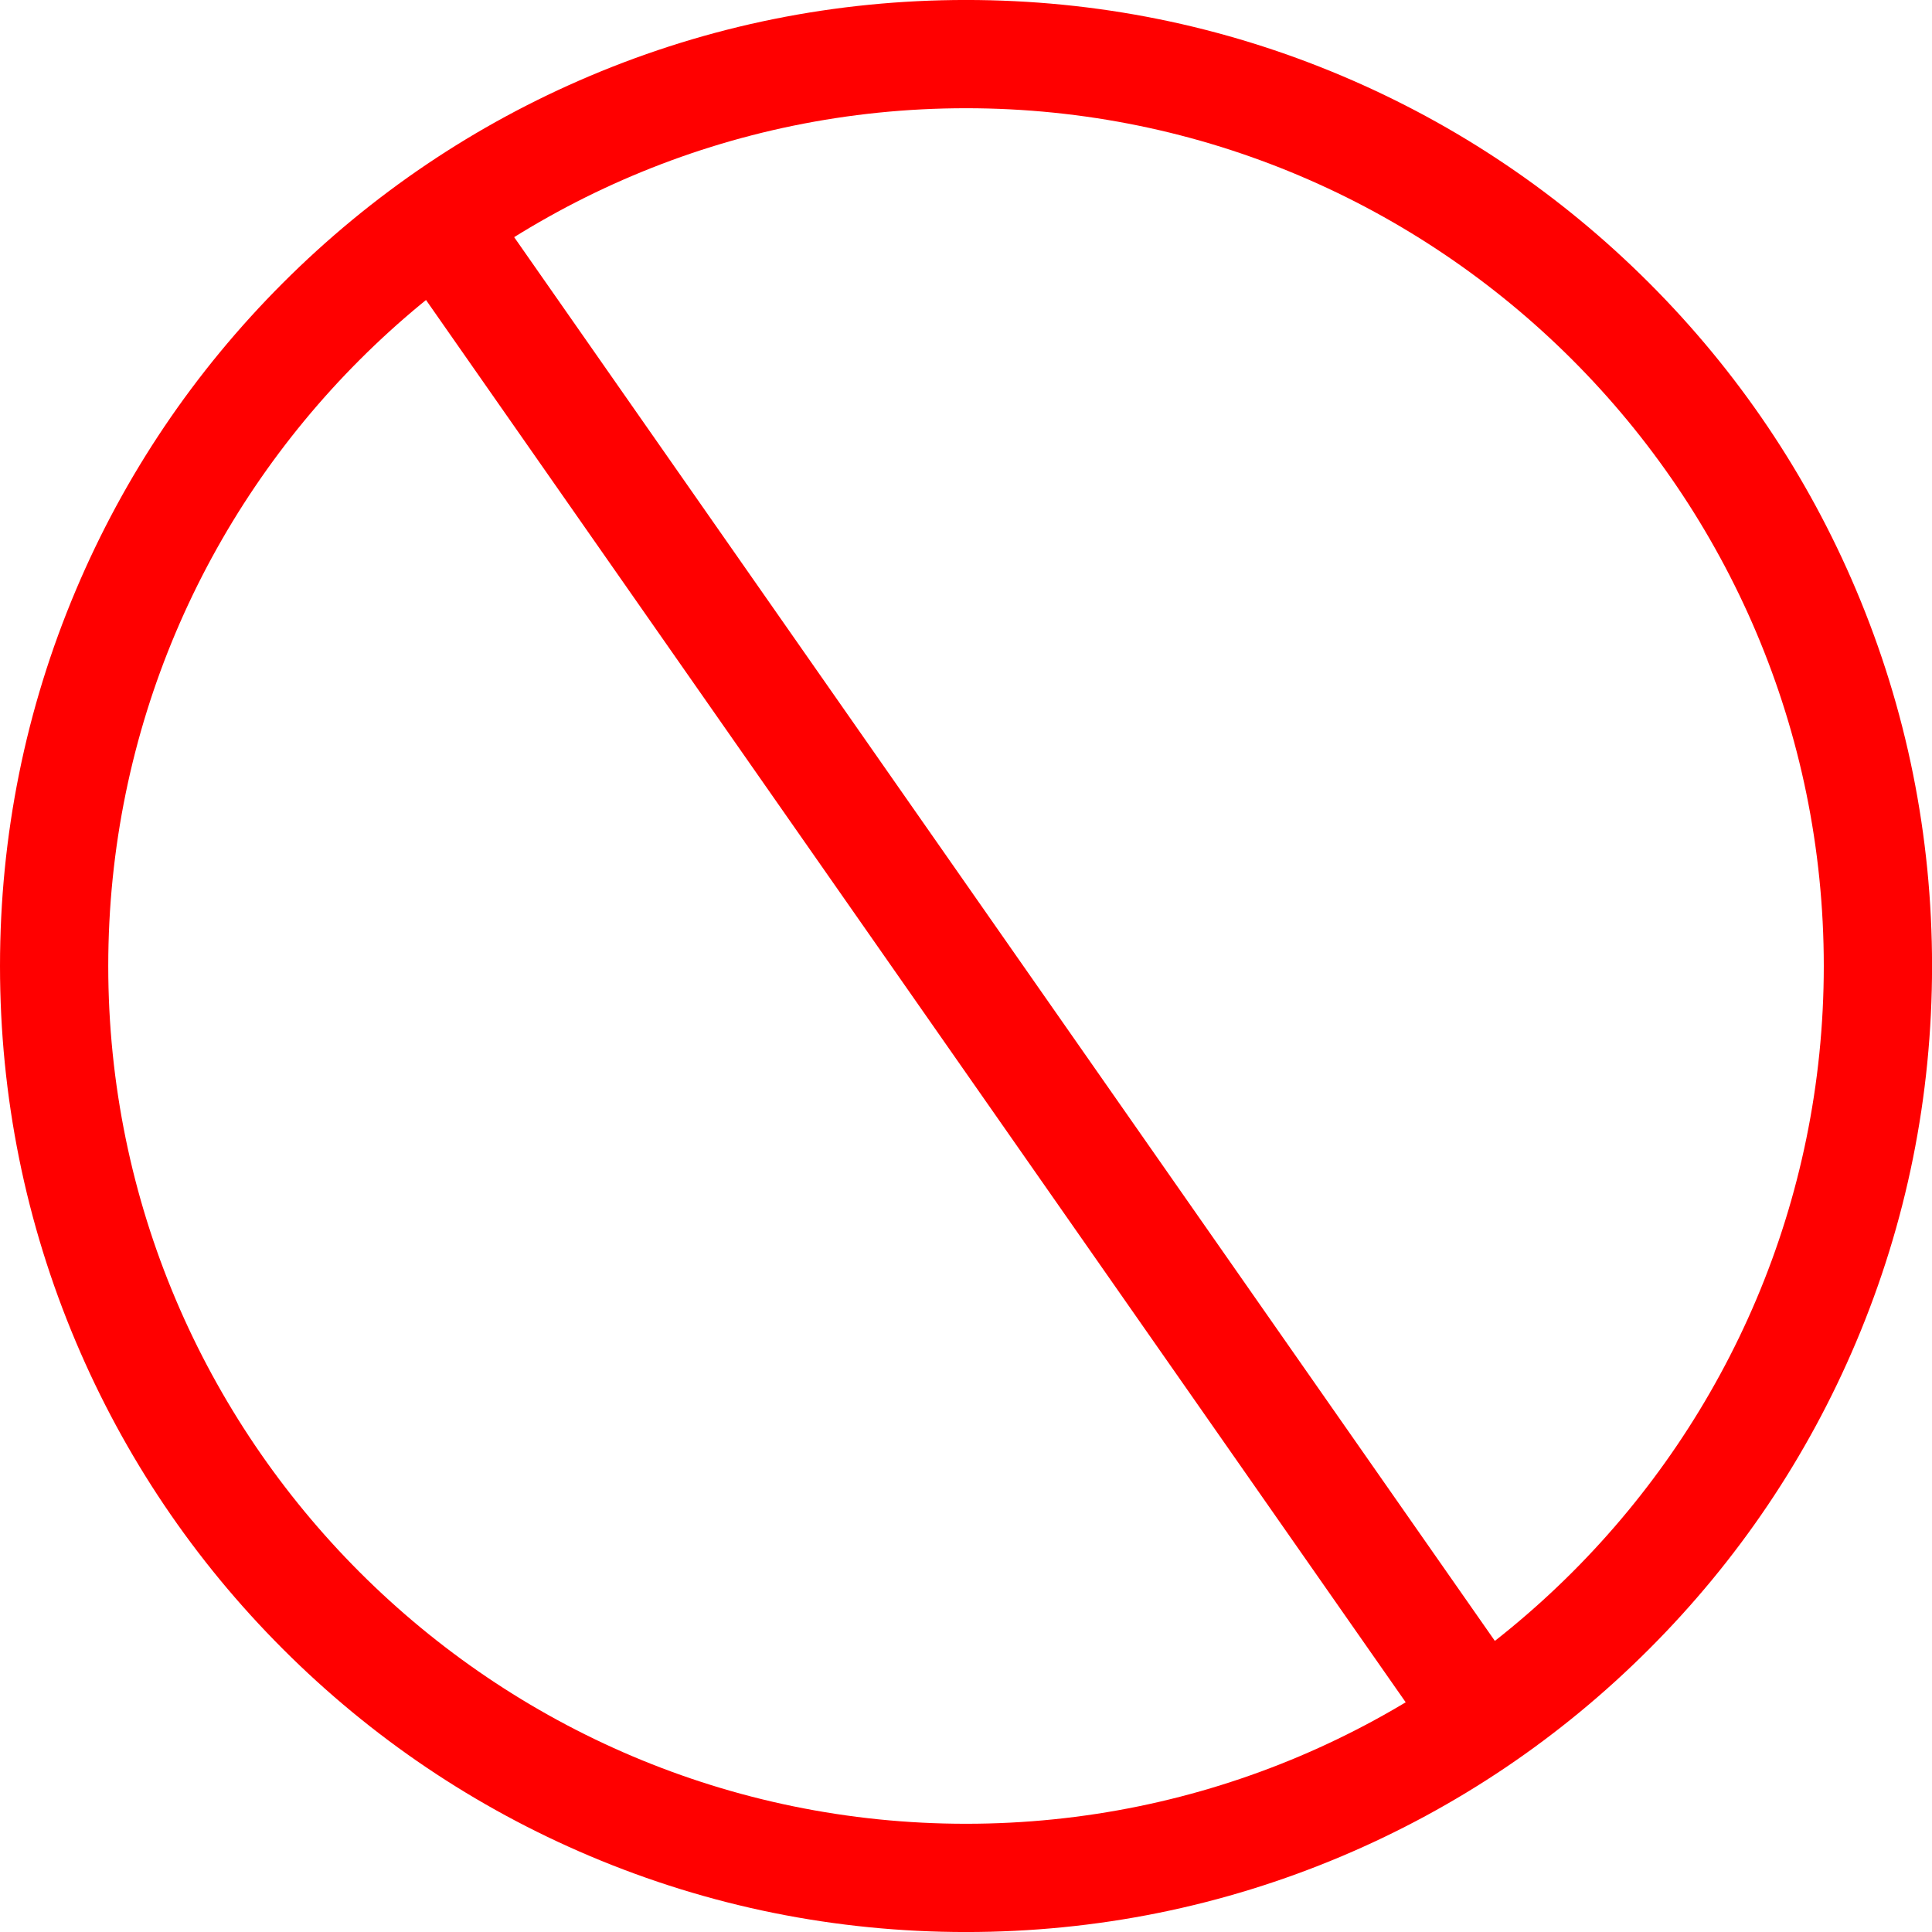 <?xml version="1.0" encoding="UTF-8" standalone="no"?><svg xmlns="http://www.w3.org/2000/svg" xmlns:xlink="http://www.w3.org/1999/xlink" fill="#000000" height="1423.4" preserveAspectRatio="xMidYMid meet" version="1" viewBox="331.6 304.4 1423.4 1423.4" width="1423.4" zoomAndPan="magnify"><g fill="#ff0000" id="change1_1"><path d="M 1043.316 384.137 C 694.852 384.137 411.355 667.629 411.355 1016.102 C 411.355 1364.562 694.852 1648.062 1043.316 1648.062 C 1391.793 1648.062 1675.273 1364.562 1675.273 1016.102 C 1675.273 667.629 1391.793 384.137 1043.316 384.137 Z M 1043.316 1727.82 C 947.254 1727.82 854.043 1708.988 766.273 1671.871 C 681.52 1636.02 605.406 1584.711 540.059 1519.359 C 474.707 1454.012 423.395 1377.902 387.547 1293.141 C 350.422 1205.371 331.602 1112.164 331.602 1016.102 C 331.602 920.031 350.422 826.828 387.547 739.051 C 423.395 654.297 474.707 578.191 540.059 512.836 C 605.406 447.496 681.52 396.176 766.273 360.332 C 854.043 323.211 947.254 304.383 1043.316 304.383 C 1139.379 304.383 1232.586 323.211 1320.371 360.332 C 1405.113 396.176 1481.23 447.496 1546.574 512.836 C 1611.93 578.191 1663.238 654.297 1699.09 739.051 C 1736.215 826.828 1755.039 920.031 1755.039 1016.102 C 1755.039 1112.164 1736.215 1205.371 1699.09 1293.141 C 1663.238 1377.902 1611.93 1454.012 1546.574 1519.359 C 1481.23 1584.711 1405.113 1636.02 1320.371 1671.871 C 1232.586 1708.988 1139.379 1727.82 1043.316 1727.82" fill="inherit"/><path d="M 1391.84 1593.77 L 621.867 491.648 L 687.246 445.969 L 1457.219 1548.09 L 1391.84 1593.77" fill="inherit"/></g></svg>